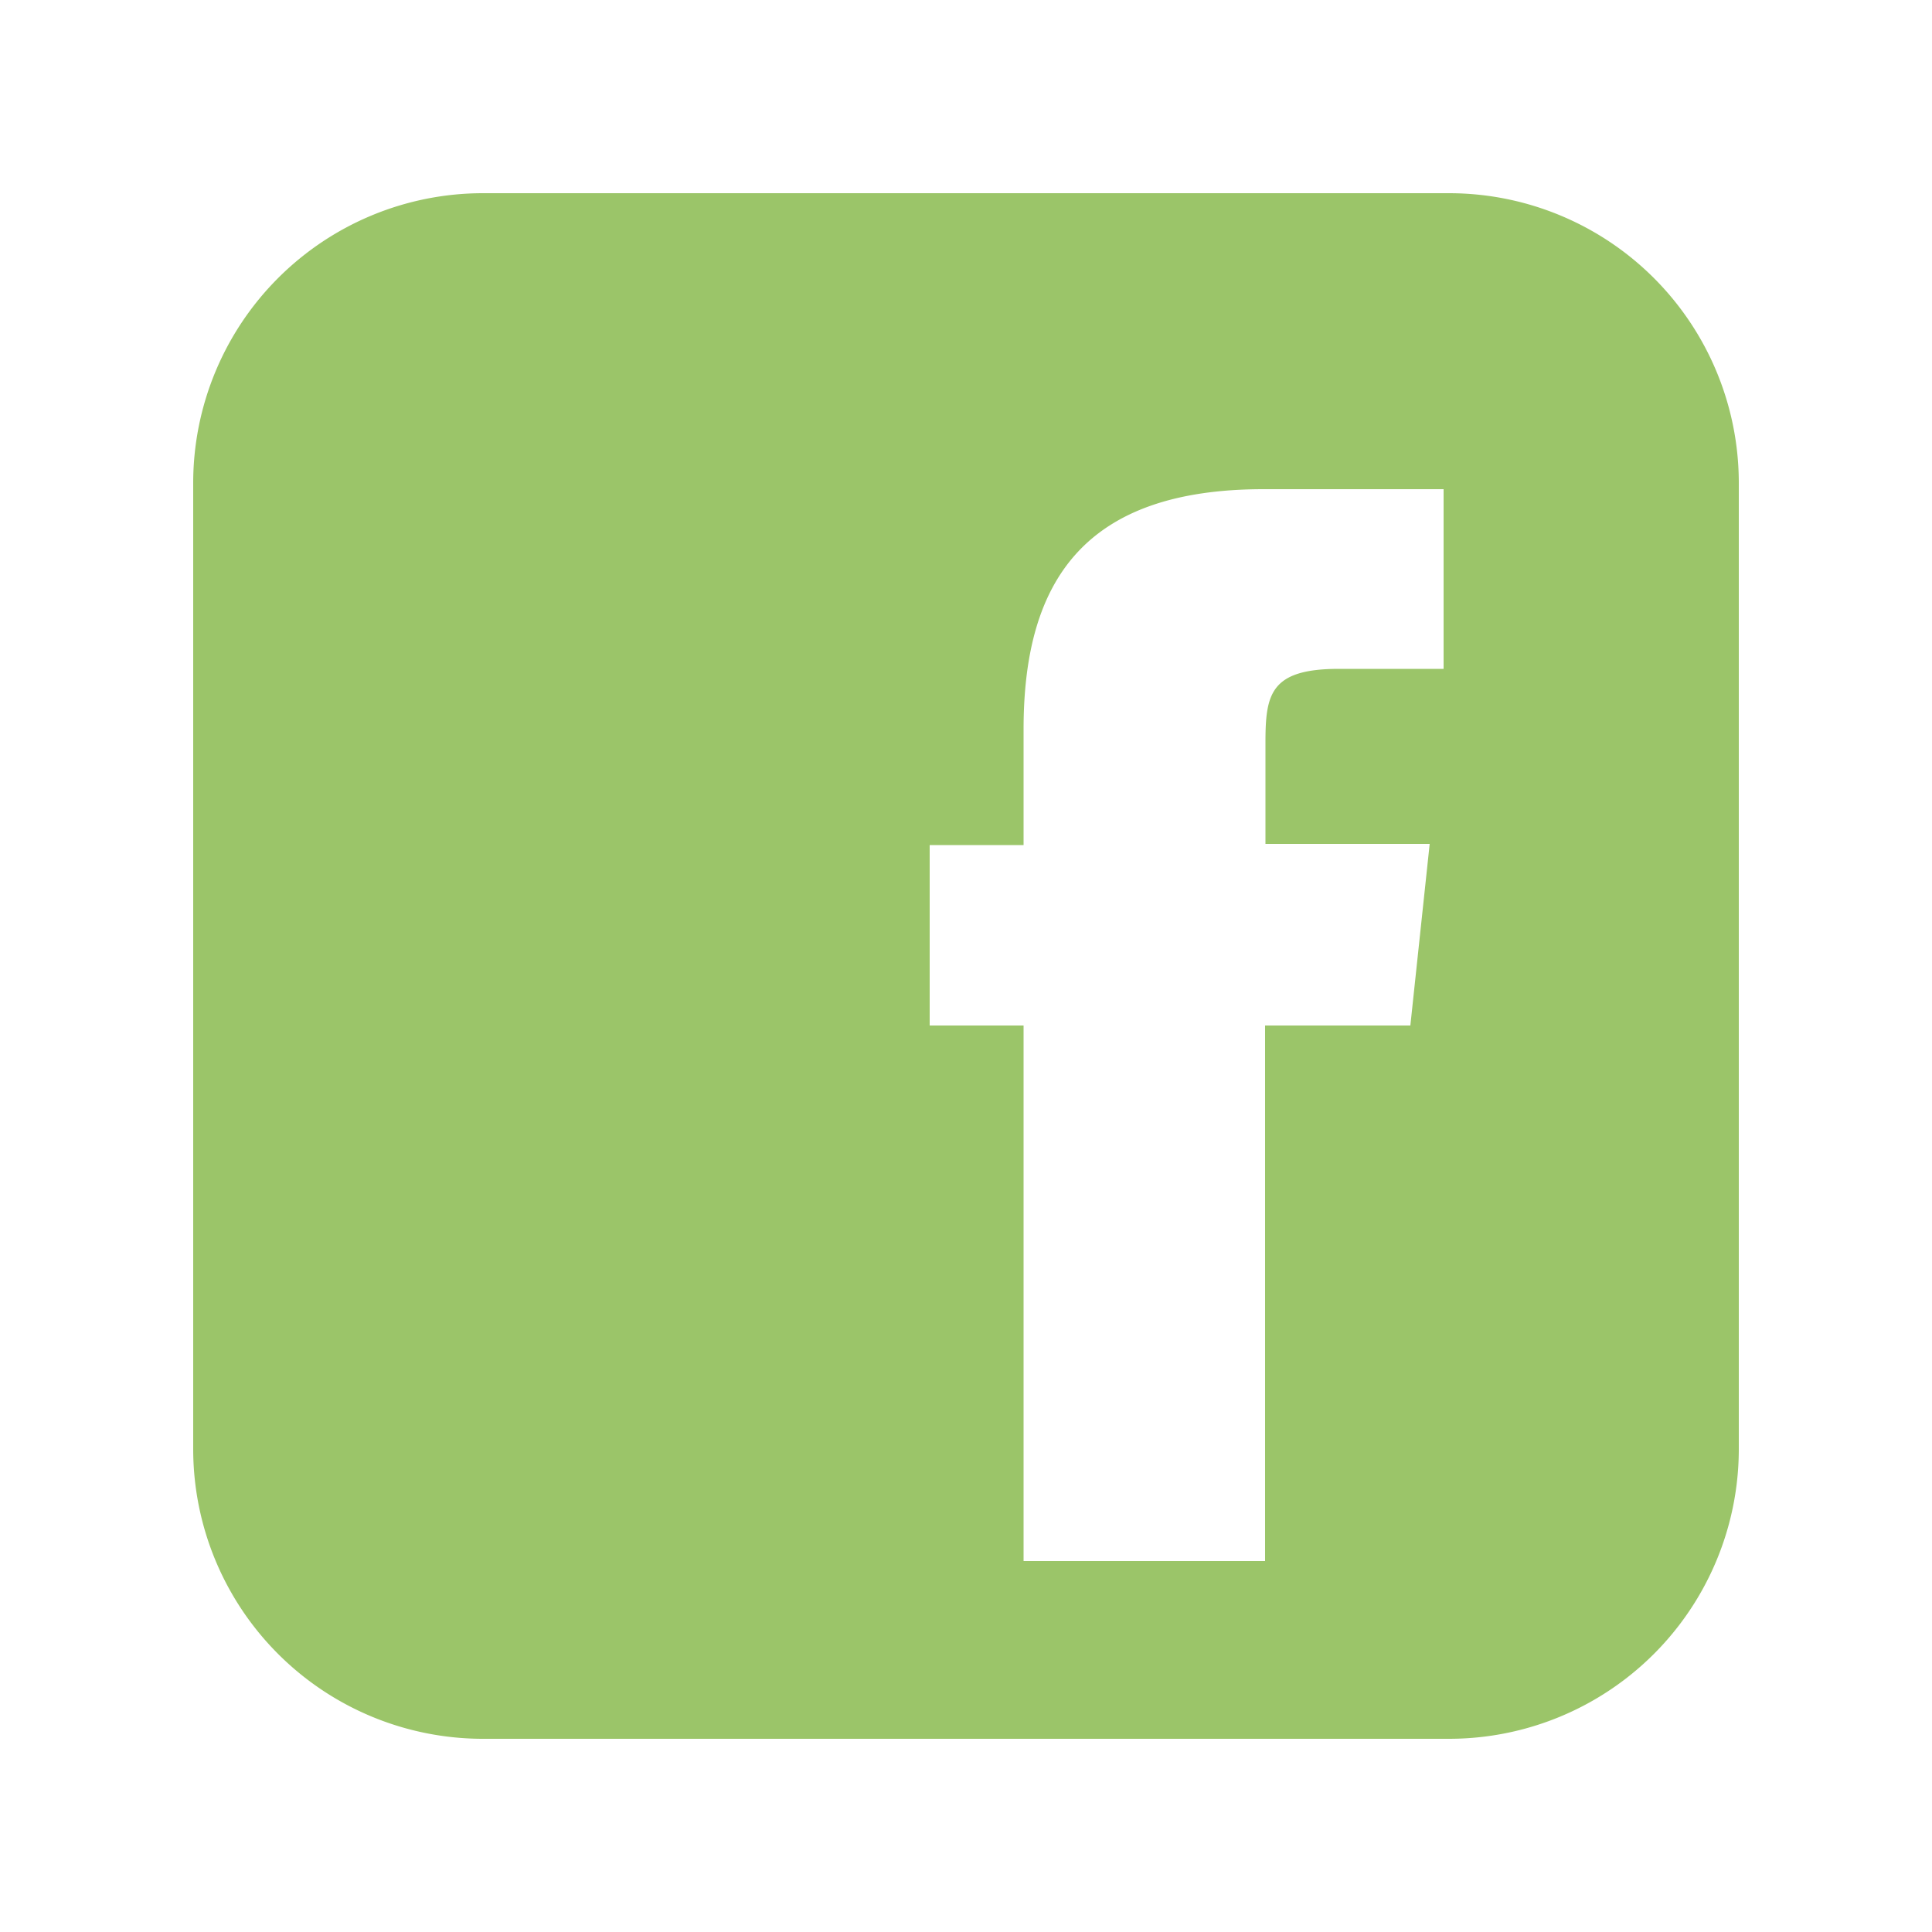 <svg xmlns="http://www.w3.org/2000/svg" viewBox="0 0 50 50"><defs><style>.cls-1{fill:#9bc569;}</style></defs><g id="Layer_1" data-name="Layer 1"><path class="cls-1" d="M37.5,5h-25A7.5,7.5,0,0,0,5,12.5v25A7.5,7.5,0,0,0,12.5,45h25A7.5,7.5,0,0,0,45,37.5v-25A7.5,7.5,0,0,0,37.5,5Zm-1,21.54H32.74V40.4H26.49V26.54H24.06V21.87h2.43v-3c0-3.89,1.62-6.21,6.21-6.21h4.66v4.65H34.65c-1.78,0-1.9.66-1.9,1.91v2.62H37Z"/></g></svg>